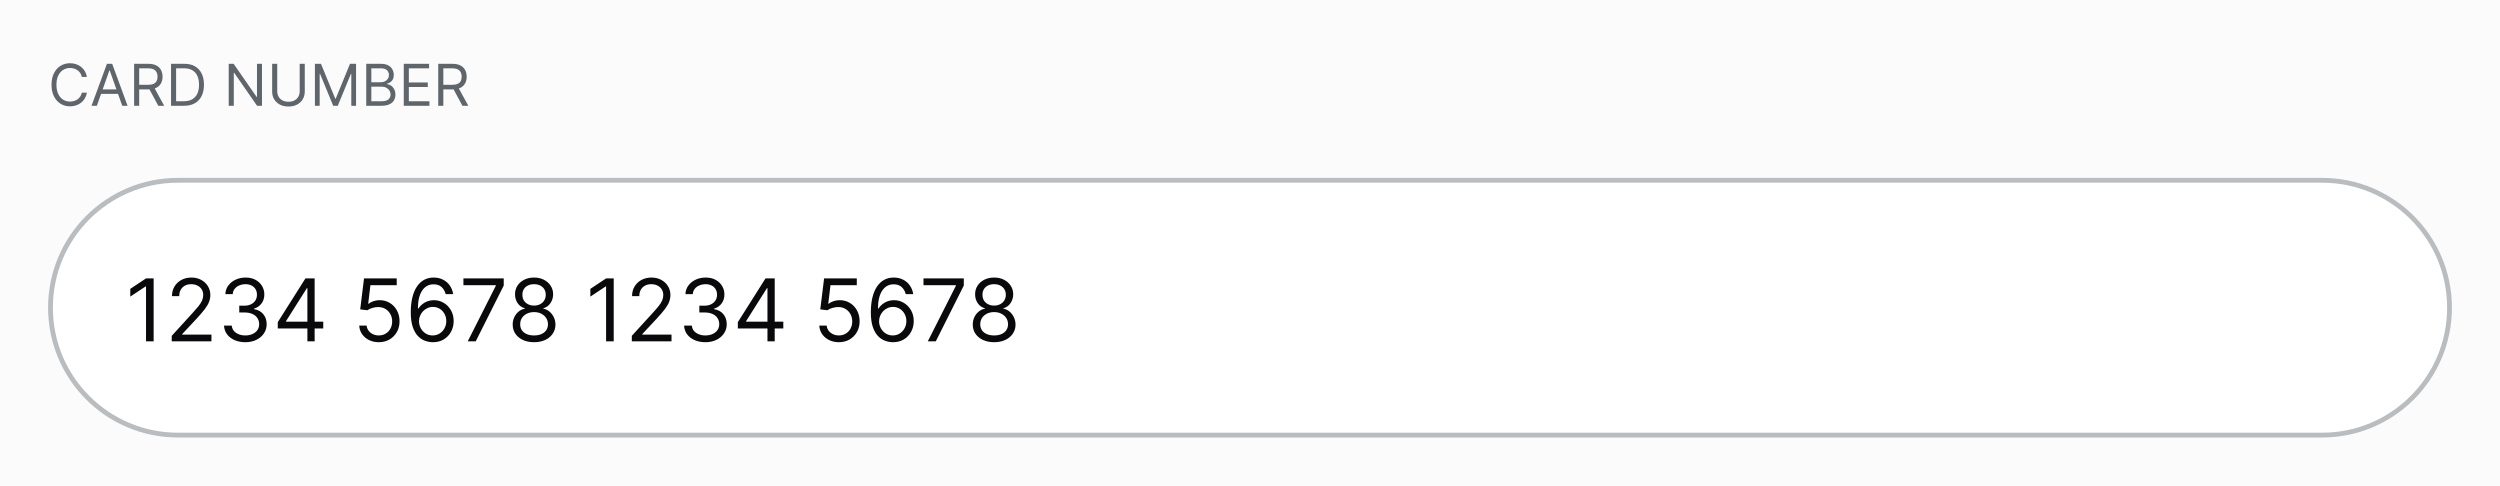 <svg width="520" height="101" viewBox="0 0 520 101" fill="none" xmlns="http://www.w3.org/2000/svg"><rect width="520" height="101" fill="#FBFBFB"/><path d="M18.079 16H17.023C16.96 15.696 16.851 15.429 16.695 15.199C16.541 14.969 16.354 14.776 16.132 14.619C15.913 14.46 15.671 14.341 15.403 14.261C15.136 14.182 14.858 14.142 14.568 14.142C14.04 14.142 13.561 14.276 13.132 14.543C12.706 14.81 12.367 15.203 12.114 15.723C11.864 16.243 11.739 16.881 11.739 17.636C11.739 18.392 11.864 19.03 12.114 19.55C12.367 20.07 12.706 20.463 13.132 20.73C13.561 20.997 14.04 21.131 14.568 21.131C14.858 21.131 15.136 21.091 15.403 21.011C15.671 20.932 15.913 20.814 16.132 20.658C16.354 20.499 16.541 20.304 16.695 20.074C16.851 19.841 16.96 19.574 17.023 19.273H18.079C18 19.719 17.855 20.118 17.645 20.47C17.435 20.822 17.173 21.122 16.861 21.369C16.548 21.614 16.197 21.8 15.808 21.928C15.422 22.055 15.008 22.119 14.568 22.119C13.824 22.119 13.162 21.938 12.582 21.574C12.003 21.21 11.547 20.693 11.214 20.023C10.882 19.352 10.716 18.557 10.716 17.636C10.716 16.716 10.882 15.921 11.214 15.25C11.547 14.579 12.003 14.062 12.582 13.699C13.162 13.335 13.824 13.153 14.568 13.153C15.008 13.153 15.422 13.217 15.808 13.345C16.197 13.473 16.548 13.661 16.861 13.908C17.173 14.152 17.435 14.45 17.645 14.803C17.855 15.152 18 15.551 18.079 16ZM20.145 22H19.037L22.242 13.273H23.333L26.537 22H25.429L22.821 14.653H22.753L20.145 22ZM20.554 18.591H25.02V19.528H20.554V18.591ZM27.897 22V13.273H30.846C31.527 13.273 32.087 13.389 32.525 13.622C32.962 13.852 33.286 14.169 33.496 14.572C33.706 14.976 33.811 15.435 33.811 15.949C33.811 16.463 33.706 16.919 33.496 17.317C33.286 17.715 32.963 18.027 32.529 18.254C32.094 18.479 31.539 18.591 30.863 18.591H28.476V17.636H30.828C31.294 17.636 31.669 17.568 31.953 17.432C32.24 17.296 32.448 17.102 32.576 16.852C32.706 16.599 32.772 16.298 32.772 15.949C32.772 15.599 32.706 15.294 32.576 15.033C32.445 14.771 32.236 14.57 31.949 14.428C31.662 14.283 31.283 14.21 30.811 14.21H28.953V22H27.897ZM32.005 18.079L34.152 22H32.925L30.811 18.079H32.005ZM38.266 22H35.572V13.273H38.385C39.231 13.273 39.956 13.447 40.558 13.797C41.16 14.143 41.622 14.642 41.943 15.293C42.264 15.94 42.425 16.716 42.425 17.619C42.425 18.528 42.263 19.311 41.939 19.967C41.615 20.621 41.144 21.124 40.524 21.476C39.905 21.825 39.152 22 38.266 22ZM36.629 21.062H38.197C38.919 21.062 39.517 20.923 39.992 20.645C40.466 20.366 40.82 19.97 41.053 19.456C41.285 18.942 41.402 18.329 41.402 17.619C41.402 16.915 41.287 16.308 41.057 15.8C40.827 15.288 40.483 14.896 40.026 14.624C39.568 14.348 38.999 14.21 38.317 14.21H36.629V21.062ZM54.493 13.273V22H53.47L48.715 15.148H48.629V22H47.572V13.273H48.595L53.368 20.142H53.453V13.273H54.493ZM62.335 13.273H63.392V19.051C63.392 19.648 63.251 20.18 62.97 20.649C62.691 21.115 62.298 21.483 61.789 21.753C61.281 22.02 60.684 22.153 60 22.153C59.315 22.153 58.718 22.02 58.21 21.753C57.701 21.483 57.306 21.115 57.025 20.649C56.747 20.18 56.608 19.648 56.608 19.051V13.273H57.664V18.966C57.664 19.392 57.758 19.771 57.946 20.104C58.133 20.433 58.4 20.693 58.747 20.884C59.096 21.071 59.514 21.165 60 21.165C60.485 21.165 60.903 21.071 61.252 20.884C61.602 20.693 61.869 20.433 62.054 20.104C62.241 19.771 62.335 19.392 62.335 18.966V13.273ZM65.502 13.273H66.763L69.729 20.517H69.832L72.798 13.273H74.059V22H73.07V15.369H72.985L70.258 22H69.303L66.576 15.369H66.491V22H65.502V13.273ZM76.178 22V13.273H79.229C79.837 13.273 80.338 13.378 80.733 13.588C81.128 13.796 81.422 14.075 81.615 14.428C81.809 14.777 81.905 15.165 81.905 15.591C81.905 15.966 81.838 16.276 81.705 16.52C81.574 16.764 81.401 16.957 81.185 17.099C80.972 17.241 80.74 17.347 80.49 17.415V17.5C80.757 17.517 81.026 17.611 81.296 17.781C81.566 17.952 81.791 18.196 81.973 18.514C82.155 18.832 82.246 19.222 82.246 19.682C82.246 20.119 82.147 20.513 81.948 20.862C81.749 21.212 81.435 21.489 81.006 21.693C80.577 21.898 80.019 22 79.331 22H76.178ZM77.235 21.062H79.331C80.022 21.062 80.512 20.929 80.802 20.662C81.094 20.392 81.24 20.065 81.24 19.682C81.24 19.386 81.165 19.114 81.015 18.864C80.864 18.611 80.65 18.409 80.371 18.259C80.093 18.105 79.763 18.028 79.382 18.028H77.235V21.062ZM77.235 17.108H79.195C79.513 17.108 79.8 17.046 80.056 16.921C80.314 16.796 80.519 16.619 80.669 16.392C80.823 16.165 80.9 15.898 80.9 15.591C80.9 15.207 80.766 14.882 80.499 14.615C80.232 14.345 79.809 14.21 79.229 14.21H77.235V17.108ZM83.983 22V13.273H89.25V14.21H85.039V17.159H88.977V18.097H85.039V21.062H89.318V22H83.983ZM91.154 22V13.273H94.103C94.785 13.273 95.345 13.389 95.782 13.622C96.22 13.852 96.544 14.169 96.754 14.572C96.964 14.976 97.069 15.435 97.069 15.949C97.069 16.463 96.964 16.919 96.754 17.317C96.544 17.715 96.221 18.027 95.787 18.254C95.352 18.479 94.796 18.591 94.12 18.591H91.734V17.636H94.086C94.552 17.636 94.927 17.568 95.211 17.432C95.498 17.296 95.706 17.102 95.834 16.852C95.964 16.599 96.029 16.298 96.029 15.949C96.029 15.599 95.964 15.294 95.834 15.033C95.703 14.771 95.494 14.57 95.207 14.428C94.92 14.283 94.541 14.21 94.069 14.21H92.211V22H91.154ZM95.262 18.079L97.41 22H96.183L94.069 18.079H95.262Z" fill="#5E656B"/><path d="M37 37.5H483C497.636 37.5 509.5 49.364 509.5 64C509.5 78.635 497.636 90.5 483 90.5H37C22.364 90.5 10.5 78.635 10.5 64C10.5 49.364 22.364 37.5 37 37.5Z" fill="white"/><path d="M37 37.5H483C497.636 37.5 509.5 49.364 509.5 64C509.5 78.635 497.636 90.5 483 90.5H37C22.364 90.5 10.5 78.635 10.5 64C10.5 49.364 22.364 37.5 37 37.5Z" stroke="#B9BDC0"/><path d="M31.957 57.909V71H30.372V59.571H30.296L27.099 61.693V60.082L30.372 57.909H31.957ZM35.722 71V69.849L40.043 65.119C40.55 64.565 40.968 64.084 41.296 63.675C41.624 63.261 41.867 62.874 42.025 62.511C42.187 62.145 42.268 61.761 42.268 61.361C42.268 60.901 42.157 60.502 41.935 60.166C41.718 59.829 41.42 59.569 41.041 59.386C40.661 59.202 40.235 59.111 39.762 59.111C39.259 59.111 38.82 59.215 38.445 59.424C38.075 59.629 37.787 59.916 37.582 60.287C37.382 60.658 37.282 61.092 37.282 61.591H35.773C35.773 60.824 35.95 60.151 36.304 59.571C36.658 58.992 37.139 58.54 37.749 58.216C38.362 57.892 39.05 57.73 39.813 57.73C40.58 57.73 41.26 57.892 41.852 58.216C42.445 58.54 42.909 58.977 43.246 59.526C43.582 60.076 43.751 60.688 43.751 61.361C43.751 61.842 43.663 62.313 43.489 62.773C43.318 63.229 43.02 63.739 42.594 64.301C42.172 64.859 41.586 65.541 40.836 66.347L37.896 69.492V69.594H43.981V71H35.722ZM51.044 71.179C50.2 71.179 49.448 71.034 48.788 70.744C48.131 70.454 47.609 70.052 47.222 69.536C46.838 69.016 46.629 68.413 46.595 67.727H48.206C48.24 68.149 48.385 68.513 48.641 68.82C48.896 69.123 49.231 69.357 49.644 69.523C50.057 69.69 50.516 69.773 51.019 69.773C51.581 69.773 52.08 69.675 52.514 69.479C52.949 69.283 53.29 69.01 53.537 68.66C53.784 68.311 53.908 67.906 53.908 67.446C53.908 66.965 53.788 66.54 53.55 66.174C53.311 65.803 52.962 65.513 52.501 65.305C52.041 65.096 51.479 64.992 50.814 64.992H49.766V63.585H50.814C51.334 63.585 51.79 63.492 52.182 63.304C52.578 63.117 52.887 62.852 53.109 62.511C53.334 62.17 53.447 61.77 53.447 61.31C53.447 60.867 53.349 60.481 53.153 60.153C52.957 59.825 52.68 59.569 52.322 59.386C51.969 59.202 51.551 59.111 51.07 59.111C50.618 59.111 50.192 59.194 49.791 59.36C49.395 59.522 49.071 59.758 48.82 60.07C48.568 60.376 48.432 60.747 48.41 61.182H46.876C46.902 60.496 47.109 59.895 47.496 59.379C47.884 58.859 48.391 58.455 49.018 58.165C49.648 57.875 50.341 57.73 51.095 57.73C51.905 57.73 52.599 57.894 53.179 58.222C53.758 58.546 54.204 58.974 54.515 59.507C54.826 60.04 54.981 60.615 54.981 61.233C54.981 61.97 54.788 62.599 54.4 63.119C54.016 63.639 53.494 63.999 52.834 64.199V64.301C53.66 64.438 54.306 64.789 54.771 65.356C55.235 65.918 55.467 66.615 55.467 67.446C55.467 68.158 55.273 68.797 54.886 69.364C54.502 69.926 53.978 70.369 53.313 70.693C52.648 71.017 51.892 71.179 51.044 71.179ZM57.775 68.315V67.011L63.528 57.909H64.474V59.929H63.834L59.488 66.807V66.909H67.235V68.315H57.775ZM63.937 71V67.919V67.312V57.909H65.445V71H63.937ZM78.784 71.179C78.034 71.179 77.359 71.03 76.758 70.731C76.157 70.433 75.675 70.024 75.313 69.504C74.951 68.984 74.753 68.392 74.719 67.727H76.253C76.312 68.32 76.581 68.81 77.058 69.197C77.54 69.581 78.115 69.773 78.784 69.773C79.321 69.773 79.798 69.647 80.216 69.396C80.638 69.144 80.968 68.799 81.207 68.36C81.449 67.917 81.571 67.416 81.571 66.858C81.571 66.287 81.445 65.778 81.194 65.33C80.947 64.879 80.606 64.523 80.171 64.263C79.736 64.003 79.24 63.871 78.682 63.867C78.281 63.862 77.87 63.924 77.448 64.052C77.026 64.175 76.679 64.335 76.406 64.531L74.923 64.352L75.716 57.909H82.517V59.315H77.045L76.585 63.176H76.662C76.93 62.963 77.267 62.786 77.672 62.646C78.076 62.505 78.498 62.435 78.937 62.435C79.739 62.435 80.452 62.626 81.079 63.01C81.709 63.389 82.204 63.909 82.562 64.57C82.924 65.23 83.105 65.984 83.105 66.832C83.105 67.668 82.917 68.413 82.542 69.07C82.172 69.722 81.66 70.237 81.008 70.617C80.356 70.992 79.615 71.179 78.784 71.179ZM89.991 71.179C89.454 71.171 88.917 71.068 88.38 70.872C87.843 70.676 87.353 70.346 86.91 69.881C86.467 69.413 86.111 68.78 85.842 67.983C85.574 67.182 85.44 66.176 85.44 64.966C85.44 63.807 85.548 62.78 85.766 61.885C85.983 60.986 86.298 60.229 86.712 59.616C87.125 58.998 87.624 58.529 88.207 58.209C88.796 57.89 89.458 57.73 90.195 57.73C90.928 57.73 91.58 57.877 92.151 58.171C92.727 58.461 93.195 58.866 93.558 59.386C93.92 59.906 94.154 60.504 94.261 61.182H92.701C92.556 60.594 92.275 60.106 91.857 59.718C91.44 59.33 90.886 59.136 90.195 59.136C89.181 59.136 88.382 59.577 87.798 60.459C87.219 61.342 86.927 62.58 86.923 64.173H87.025C87.263 63.811 87.547 63.502 87.875 63.246C88.207 62.986 88.574 62.786 88.974 62.646C89.375 62.505 89.799 62.435 90.246 62.435C90.996 62.435 91.683 62.622 92.305 62.997C92.927 63.368 93.425 63.881 93.8 64.538C94.175 65.19 94.363 65.938 94.363 66.781C94.363 67.591 94.182 68.332 93.82 69.006C93.457 69.675 92.948 70.207 92.292 70.604C91.64 70.996 90.873 71.188 89.991 71.179ZM89.991 69.773C90.528 69.773 91.009 69.638 91.435 69.37C91.866 69.102 92.204 68.742 92.452 68.29C92.703 67.838 92.829 67.335 92.829 66.781C92.829 66.24 92.707 65.748 92.465 65.305C92.226 64.857 91.896 64.501 91.474 64.237C91.056 63.973 90.579 63.841 90.042 63.841C89.637 63.841 89.26 63.922 88.91 64.084C88.561 64.242 88.254 64.459 87.99 64.736C87.73 65.013 87.526 65.33 87.376 65.688C87.227 66.042 87.153 66.415 87.153 66.807C87.153 67.327 87.274 67.812 87.517 68.264C87.764 68.716 88.101 69.08 88.527 69.357C88.957 69.634 89.445 69.773 89.991 69.773ZM97.286 71L103.141 59.418V59.315H96.391V57.909H104.777V59.392L98.948 71H97.286ZM111.089 71.179C110.211 71.179 109.436 71.023 108.763 70.712C108.094 70.397 107.572 69.965 107.197 69.415C106.822 68.861 106.636 68.23 106.64 67.523C106.636 66.969 106.745 66.457 106.966 65.989C107.188 65.516 107.491 65.121 107.874 64.806C108.262 64.487 108.694 64.284 109.172 64.199V64.122C108.545 63.96 108.047 63.609 107.676 63.068C107.305 62.522 107.122 61.902 107.126 61.207C107.122 60.543 107.29 59.948 107.631 59.424C107.972 58.9 108.441 58.486 109.037 58.184C109.638 57.881 110.322 57.73 111.089 57.73C111.848 57.73 112.525 57.881 113.122 58.184C113.719 58.486 114.187 58.9 114.528 59.424C114.873 59.948 115.048 60.543 115.052 61.207C115.048 61.902 114.858 62.522 114.483 63.068C114.113 63.609 113.621 63.96 113.007 64.122V64.199C113.48 64.284 113.906 64.487 114.285 64.806C114.665 65.121 114.967 65.516 115.193 65.989C115.419 66.457 115.534 66.969 115.538 67.523C115.534 68.23 115.342 68.861 114.963 69.415C114.588 69.965 114.066 70.397 113.397 70.712C112.732 71.023 111.963 71.179 111.089 71.179ZM111.089 69.773C111.682 69.773 112.193 69.677 112.623 69.485C113.054 69.293 113.386 69.023 113.621 68.673C113.855 68.324 113.974 67.915 113.979 67.446C113.974 66.952 113.846 66.515 113.595 66.136C113.344 65.756 113.001 65.458 112.566 65.241C112.135 65.023 111.643 64.915 111.089 64.915C110.531 64.915 110.032 65.023 109.594 65.241C109.159 65.458 108.816 65.756 108.564 66.136C108.317 66.515 108.196 66.952 108.2 67.446C108.196 67.915 108.309 68.324 108.539 68.673C108.773 69.023 109.108 69.293 109.542 69.485C109.977 69.677 110.493 69.773 111.089 69.773ZM111.089 63.56C111.558 63.56 111.974 63.466 112.336 63.278C112.702 63.091 112.99 62.829 113.199 62.492C113.407 62.156 113.514 61.761 113.518 61.31C113.514 60.867 113.41 60.481 113.205 60.153C113.001 59.82 112.717 59.565 112.355 59.386C111.993 59.202 111.571 59.111 111.089 59.111C110.599 59.111 110.171 59.202 109.805 59.386C109.438 59.565 109.155 59.82 108.954 60.153C108.754 60.481 108.656 60.867 108.66 61.31C108.656 61.761 108.756 62.156 108.961 62.492C109.17 62.829 109.457 63.091 109.824 63.278C110.19 63.466 110.612 63.56 111.089 63.56ZM127.653 57.909V71H126.067V59.571H125.991L122.795 61.693V60.082L126.067 57.909H127.653ZM131.418 71V69.849L135.739 65.119C136.246 64.565 136.663 64.084 136.991 63.675C137.32 63.261 137.563 62.874 137.72 62.511C137.882 62.145 137.963 61.761 137.963 61.361C137.963 60.901 137.852 60.502 137.631 60.166C137.413 59.829 137.115 59.569 136.736 59.386C136.357 59.202 135.93 59.111 135.457 59.111C134.955 59.111 134.516 59.215 134.141 59.424C133.77 59.629 133.482 59.916 133.278 60.287C133.077 60.658 132.977 61.092 132.977 61.591H131.469C131.469 60.824 131.646 60.151 131.999 59.571C132.353 58.992 132.835 58.54 133.444 58.216C134.058 57.892 134.746 57.73 135.509 57.73C136.276 57.73 136.955 57.892 137.548 58.216C138.14 58.54 138.604 58.977 138.941 59.526C139.278 60.076 139.446 60.688 139.446 61.361C139.446 61.842 139.359 62.313 139.184 62.773C139.013 63.229 138.715 63.739 138.289 64.301C137.867 64.859 137.281 65.541 136.531 66.347L133.591 69.492V69.594H139.676V71H131.418ZM146.739 71.179C145.896 71.179 145.143 71.034 144.483 70.744C143.827 70.454 143.305 70.052 142.917 69.536C142.533 69.016 142.325 68.413 142.29 67.727H143.901C143.935 68.149 144.08 68.513 144.336 68.82C144.592 69.123 144.926 69.357 145.339 69.523C145.753 69.69 146.211 69.773 146.714 69.773C147.276 69.773 147.775 69.675 148.21 69.479C148.644 69.283 148.985 69.01 149.232 68.66C149.479 68.311 149.603 67.906 149.603 67.446C149.603 66.965 149.484 66.54 149.245 66.174C149.006 65.803 148.657 65.513 148.197 65.305C147.737 65.096 147.174 64.992 146.509 64.992H145.461V63.585H146.509C147.029 63.585 147.485 63.492 147.877 63.304C148.273 63.117 148.582 62.852 148.804 62.511C149.03 62.17 149.143 61.77 149.143 61.31C149.143 60.867 149.045 60.481 148.849 60.153C148.653 59.825 148.376 59.569 148.018 59.386C147.664 59.202 147.246 59.111 146.765 59.111C146.313 59.111 145.887 59.194 145.487 59.36C145.09 59.522 144.766 59.758 144.515 60.07C144.263 60.376 144.127 60.747 144.106 61.182H142.572C142.597 60.496 142.804 59.895 143.192 59.379C143.58 58.859 144.087 58.455 144.713 58.165C145.344 57.875 146.036 57.73 146.79 57.73C147.6 57.73 148.295 57.894 148.874 58.222C149.454 58.546 149.899 58.974 150.21 59.507C150.521 60.04 150.677 60.615 150.677 61.233C150.677 61.97 150.483 62.599 150.095 63.119C149.712 63.639 149.19 63.999 148.529 64.199V64.301C149.356 64.438 150.001 64.789 150.466 65.356C150.93 65.918 151.163 66.615 151.163 67.446C151.163 68.158 150.969 68.797 150.581 69.364C150.197 69.926 149.673 70.369 149.009 70.693C148.344 71.017 147.587 71.179 146.739 71.179ZM153.47 68.315V67.011L159.223 57.909H160.169V59.929H159.53L155.183 66.807V66.909H162.93V68.315H153.47ZM159.632 71V67.919V67.312V57.909H161.141V71H159.632ZM174.479 71.179C173.729 71.179 173.054 71.03 172.453 70.731C171.852 70.433 171.371 70.024 171.008 69.504C170.646 68.984 170.448 68.392 170.414 67.727H171.948C172.008 68.32 172.276 68.81 172.753 69.197C173.235 69.581 173.81 69.773 174.479 69.773C175.016 69.773 175.493 69.647 175.911 69.396C176.333 69.144 176.663 68.799 176.902 68.36C177.145 67.917 177.266 67.416 177.266 66.858C177.266 66.287 177.14 65.778 176.889 65.33C176.642 64.879 176.301 64.523 175.866 64.263C175.432 64.003 174.935 63.871 174.377 63.867C173.976 63.862 173.565 63.924 173.143 64.052C172.721 64.175 172.374 64.335 172.101 64.531L170.618 64.352L171.411 57.909H178.212V59.315H172.741L172.28 63.176H172.357C172.626 62.963 172.962 62.786 173.367 62.646C173.772 62.505 174.194 62.435 174.633 62.435C175.434 62.435 176.148 62.626 176.774 63.01C177.405 63.389 177.899 63.909 178.257 64.57C178.619 65.23 178.8 65.984 178.8 66.832C178.8 67.668 178.613 68.413 178.238 69.07C177.867 69.722 177.356 70.237 176.704 70.617C176.052 70.992 175.31 71.179 174.479 71.179ZM185.686 71.179C185.149 71.171 184.612 71.068 184.075 70.872C183.538 70.676 183.048 70.346 182.605 69.881C182.162 69.413 181.806 68.78 181.538 67.983C181.269 67.182 181.135 66.176 181.135 64.966C181.135 63.807 181.244 62.78 181.461 61.885C181.678 60.986 181.994 60.229 182.407 59.616C182.82 58.998 183.319 58.529 183.903 58.209C184.491 57.89 185.153 57.73 185.891 57.73C186.624 57.73 187.276 57.877 187.847 58.171C188.422 58.461 188.891 58.866 189.253 59.386C189.615 59.906 189.849 60.504 189.956 61.182H188.396C188.251 60.594 187.97 60.106 187.553 59.718C187.135 59.33 186.581 59.136 185.891 59.136C184.876 59.136 184.077 59.577 183.494 60.459C182.914 61.342 182.622 62.58 182.618 64.173H182.72C182.959 63.811 183.242 63.502 183.57 63.246C183.903 62.986 184.269 62.786 184.67 62.646C185.07 62.505 185.494 62.435 185.942 62.435C186.692 62.435 187.378 62.622 188 62.997C188.622 63.368 189.121 63.881 189.496 64.538C189.871 65.19 190.058 65.938 190.058 66.781C190.058 67.591 189.877 68.332 189.515 69.006C189.153 69.675 188.643 70.207 187.987 70.604C187.335 70.996 186.568 71.188 185.686 71.179ZM185.686 69.773C186.223 69.773 186.705 69.638 187.131 69.37C187.561 69.102 187.9 68.742 188.147 68.29C188.398 67.838 188.524 67.335 188.524 66.781C188.524 66.24 188.403 65.748 188.16 65.305C187.921 64.857 187.591 64.501 187.169 64.237C186.751 63.973 186.274 63.841 185.737 63.841C185.332 63.841 184.955 63.922 184.606 64.084C184.256 64.242 183.95 64.459 183.685 64.736C183.425 65.013 183.221 65.33 183.072 65.688C182.923 66.042 182.848 66.415 182.848 66.807C182.848 67.327 182.969 67.812 183.212 68.264C183.46 68.716 183.796 69.08 184.222 69.357C184.653 69.634 185.141 69.773 185.686 69.773ZM192.981 71L198.836 59.418V59.315H192.086V57.909H200.472V59.392L194.643 71H192.981ZM206.785 71.179C205.907 71.179 205.131 71.023 204.458 70.712C203.789 70.397 203.267 69.965 202.892 69.415C202.517 68.861 202.331 68.23 202.336 67.523C202.331 66.969 202.44 66.457 202.662 65.989C202.883 65.516 203.186 65.121 203.569 64.806C203.957 64.487 204.39 64.284 204.867 64.199V64.122C204.241 63.96 203.742 63.609 203.371 63.068C203.001 62.522 202.817 61.902 202.822 61.207C202.817 60.543 202.986 59.948 203.327 59.424C203.667 58.9 204.136 58.486 204.733 58.184C205.334 57.881 206.018 57.73 206.785 57.73C207.543 57.73 208.221 57.881 208.817 58.184C209.414 58.486 209.883 58.9 210.224 59.424C210.569 59.948 210.743 60.543 210.748 61.207C210.743 61.902 210.554 62.522 210.179 63.068C209.808 63.609 209.316 63.96 208.702 64.122V64.199C209.175 64.284 209.601 64.487 209.981 64.806C210.36 65.121 210.662 65.516 210.888 65.989C211.114 66.457 211.229 66.969 211.233 67.523C211.229 68.23 211.037 68.861 210.658 69.415C210.283 69.965 209.761 70.397 209.092 70.712C208.427 71.023 207.658 71.179 206.785 71.179ZM206.785 69.773C207.377 69.773 207.888 69.677 208.319 69.485C208.749 69.293 209.081 69.023 209.316 68.673C209.55 68.324 209.67 67.915 209.674 67.446C209.67 66.952 209.542 66.515 209.29 66.136C209.039 65.756 208.696 65.458 208.261 65.241C207.831 65.023 207.339 64.915 206.785 64.915C206.226 64.915 205.728 65.023 205.289 65.241C204.854 65.458 204.511 65.756 204.26 66.136C204.013 66.515 203.891 66.952 203.895 67.446C203.891 67.915 204.004 68.324 204.234 68.673C204.469 69.023 204.803 69.293 205.238 69.485C205.672 69.677 206.188 69.773 206.785 69.773ZM206.785 63.56C207.253 63.56 207.669 63.466 208.031 63.278C208.398 63.091 208.685 62.829 208.894 62.492C209.103 62.156 209.209 61.761 209.214 61.31C209.209 60.867 209.105 60.481 208.9 60.153C208.696 59.82 208.412 59.565 208.05 59.386C207.688 59.202 207.266 59.111 206.785 59.111C206.295 59.111 205.866 59.202 205.5 59.386C205.133 59.565 204.85 59.82 204.65 60.153C204.449 60.481 204.351 60.867 204.356 61.31C204.351 61.761 204.452 62.156 204.656 62.492C204.865 62.829 205.153 63.091 205.519 63.278C205.885 63.466 206.307 63.56 206.785 63.56Z" fill="#09090C"/></svg>